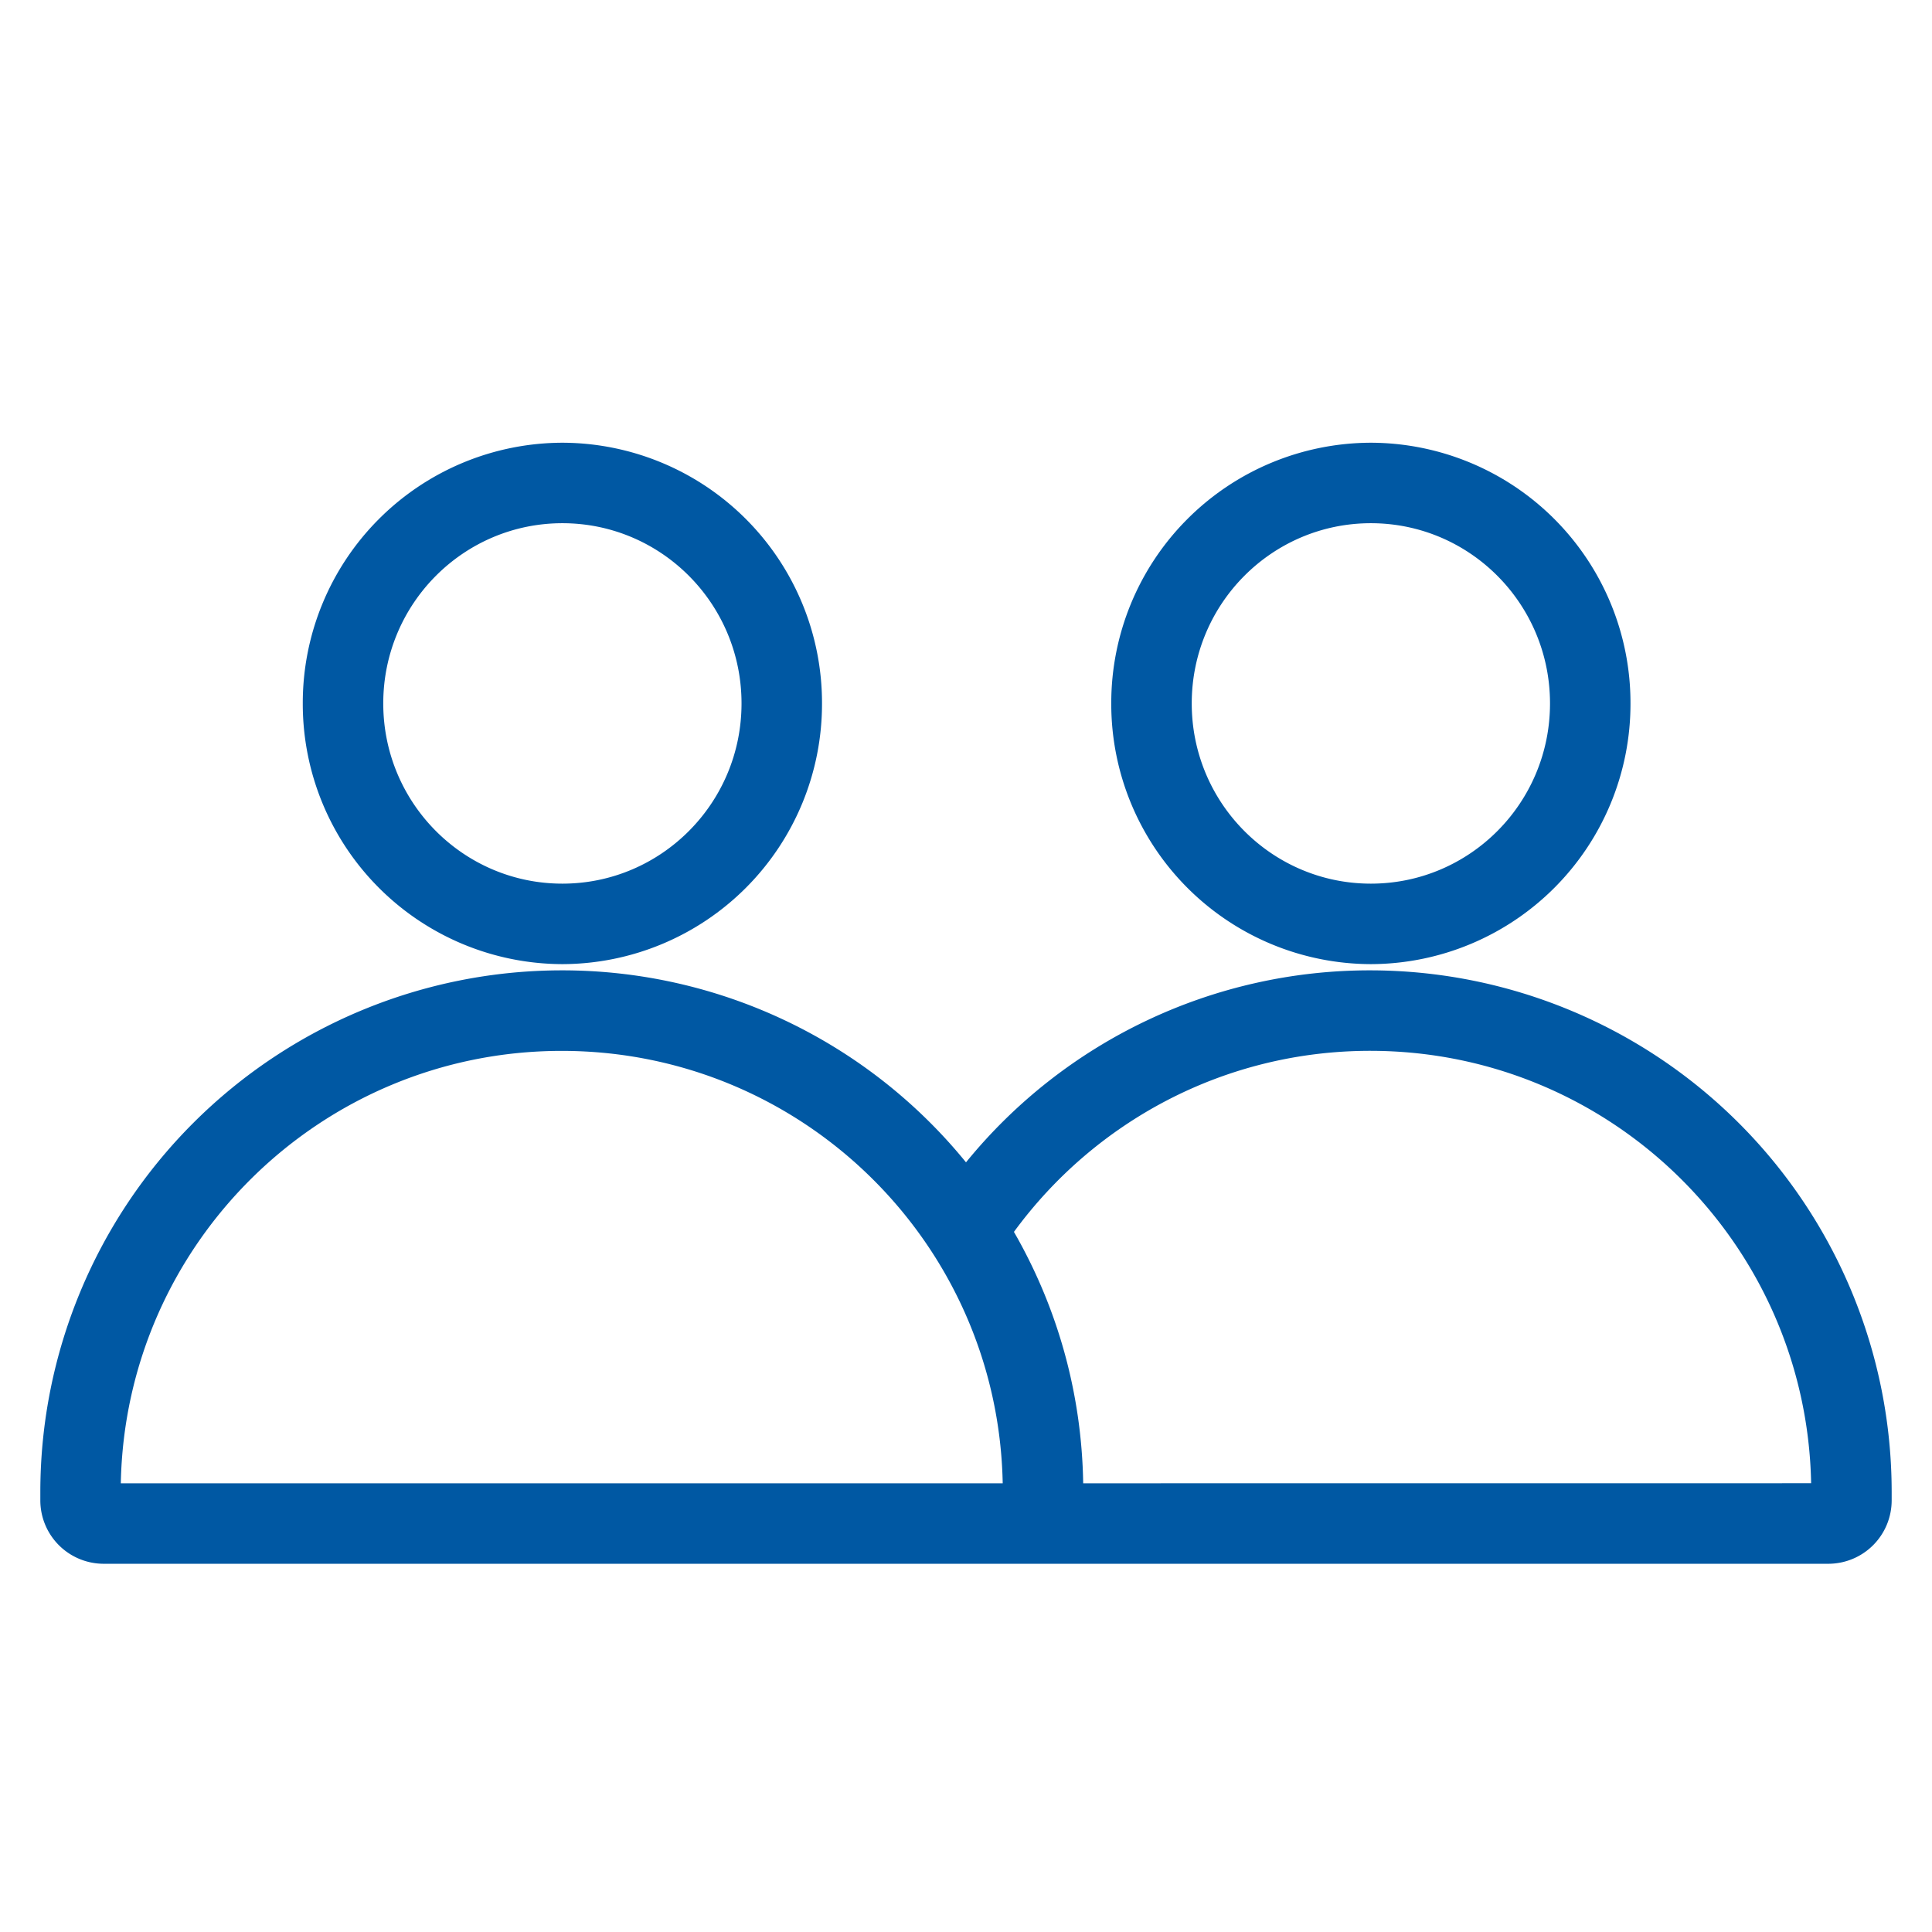 <svg xmlns="http://www.w3.org/2000/svg" xmlns:v="https://vecta.io/nano" fill="#0058a3" height="32px" width="32px" fill-rule="evenodd" data-originalfillcolor="#0026d8" transform="rotate(0) scale(1, 1)"><path d="M22.706 7.333a4.31 4.31 0 0 0-4.3 4.318 4.31 4.31 0 0 0 4.3 4.318 4.31 4.31 0 0 0 4.3-4.318 4.31 4.31 0 0 0-4.3-4.318zm-2.967 4.318c0-1.652 1.331-2.985 2.967-2.985s2.967 1.333 2.967 2.985-1.331 2.985-2.967 2.985-2.967-1.333-2.967-2.985zm2.956 4.421A8.62 8.62 0 0 0 16 19.252a8.62 8.62 0 0 0-6.695-3.18 8.64 8.64 0 0 0-8.637 8.637v.14a1.05 1.05 0 0 0 1.052 1.052h15.171.003H30.28a1.05 1.05 0 0 0 1.052-1.052v-.14a8.64 8.64 0 0 0-8.637-8.637zm-4.754 8.496c-.024-1.515-.439-2.934-1.147-4.164 1.33-1.819 3.478-2.999 5.901-2.999 3.987 0 7.227 3.194 7.303 7.162zm-8.636-7.162c3.987 0 7.227 3.194 7.303 7.162H15.11h-.002H2.001c.076-3.969 3.316-7.162 7.303-7.162zm.01-10.073a4.31 4.31 0 0 0-4.3 4.318 4.31 4.31 0 0 0 4.3 4.318 4.31 4.31 0 0 0 4.3-4.318 4.31 4.31 0 0 0-4.3-4.318zm-2.967 4.318c0-1.652 1.331-2.985 2.967-2.985s2.967 1.333 2.967 2.985-1.332 2.985-2.967 2.985-2.967-1.333-2.967-2.985z"/></svg>